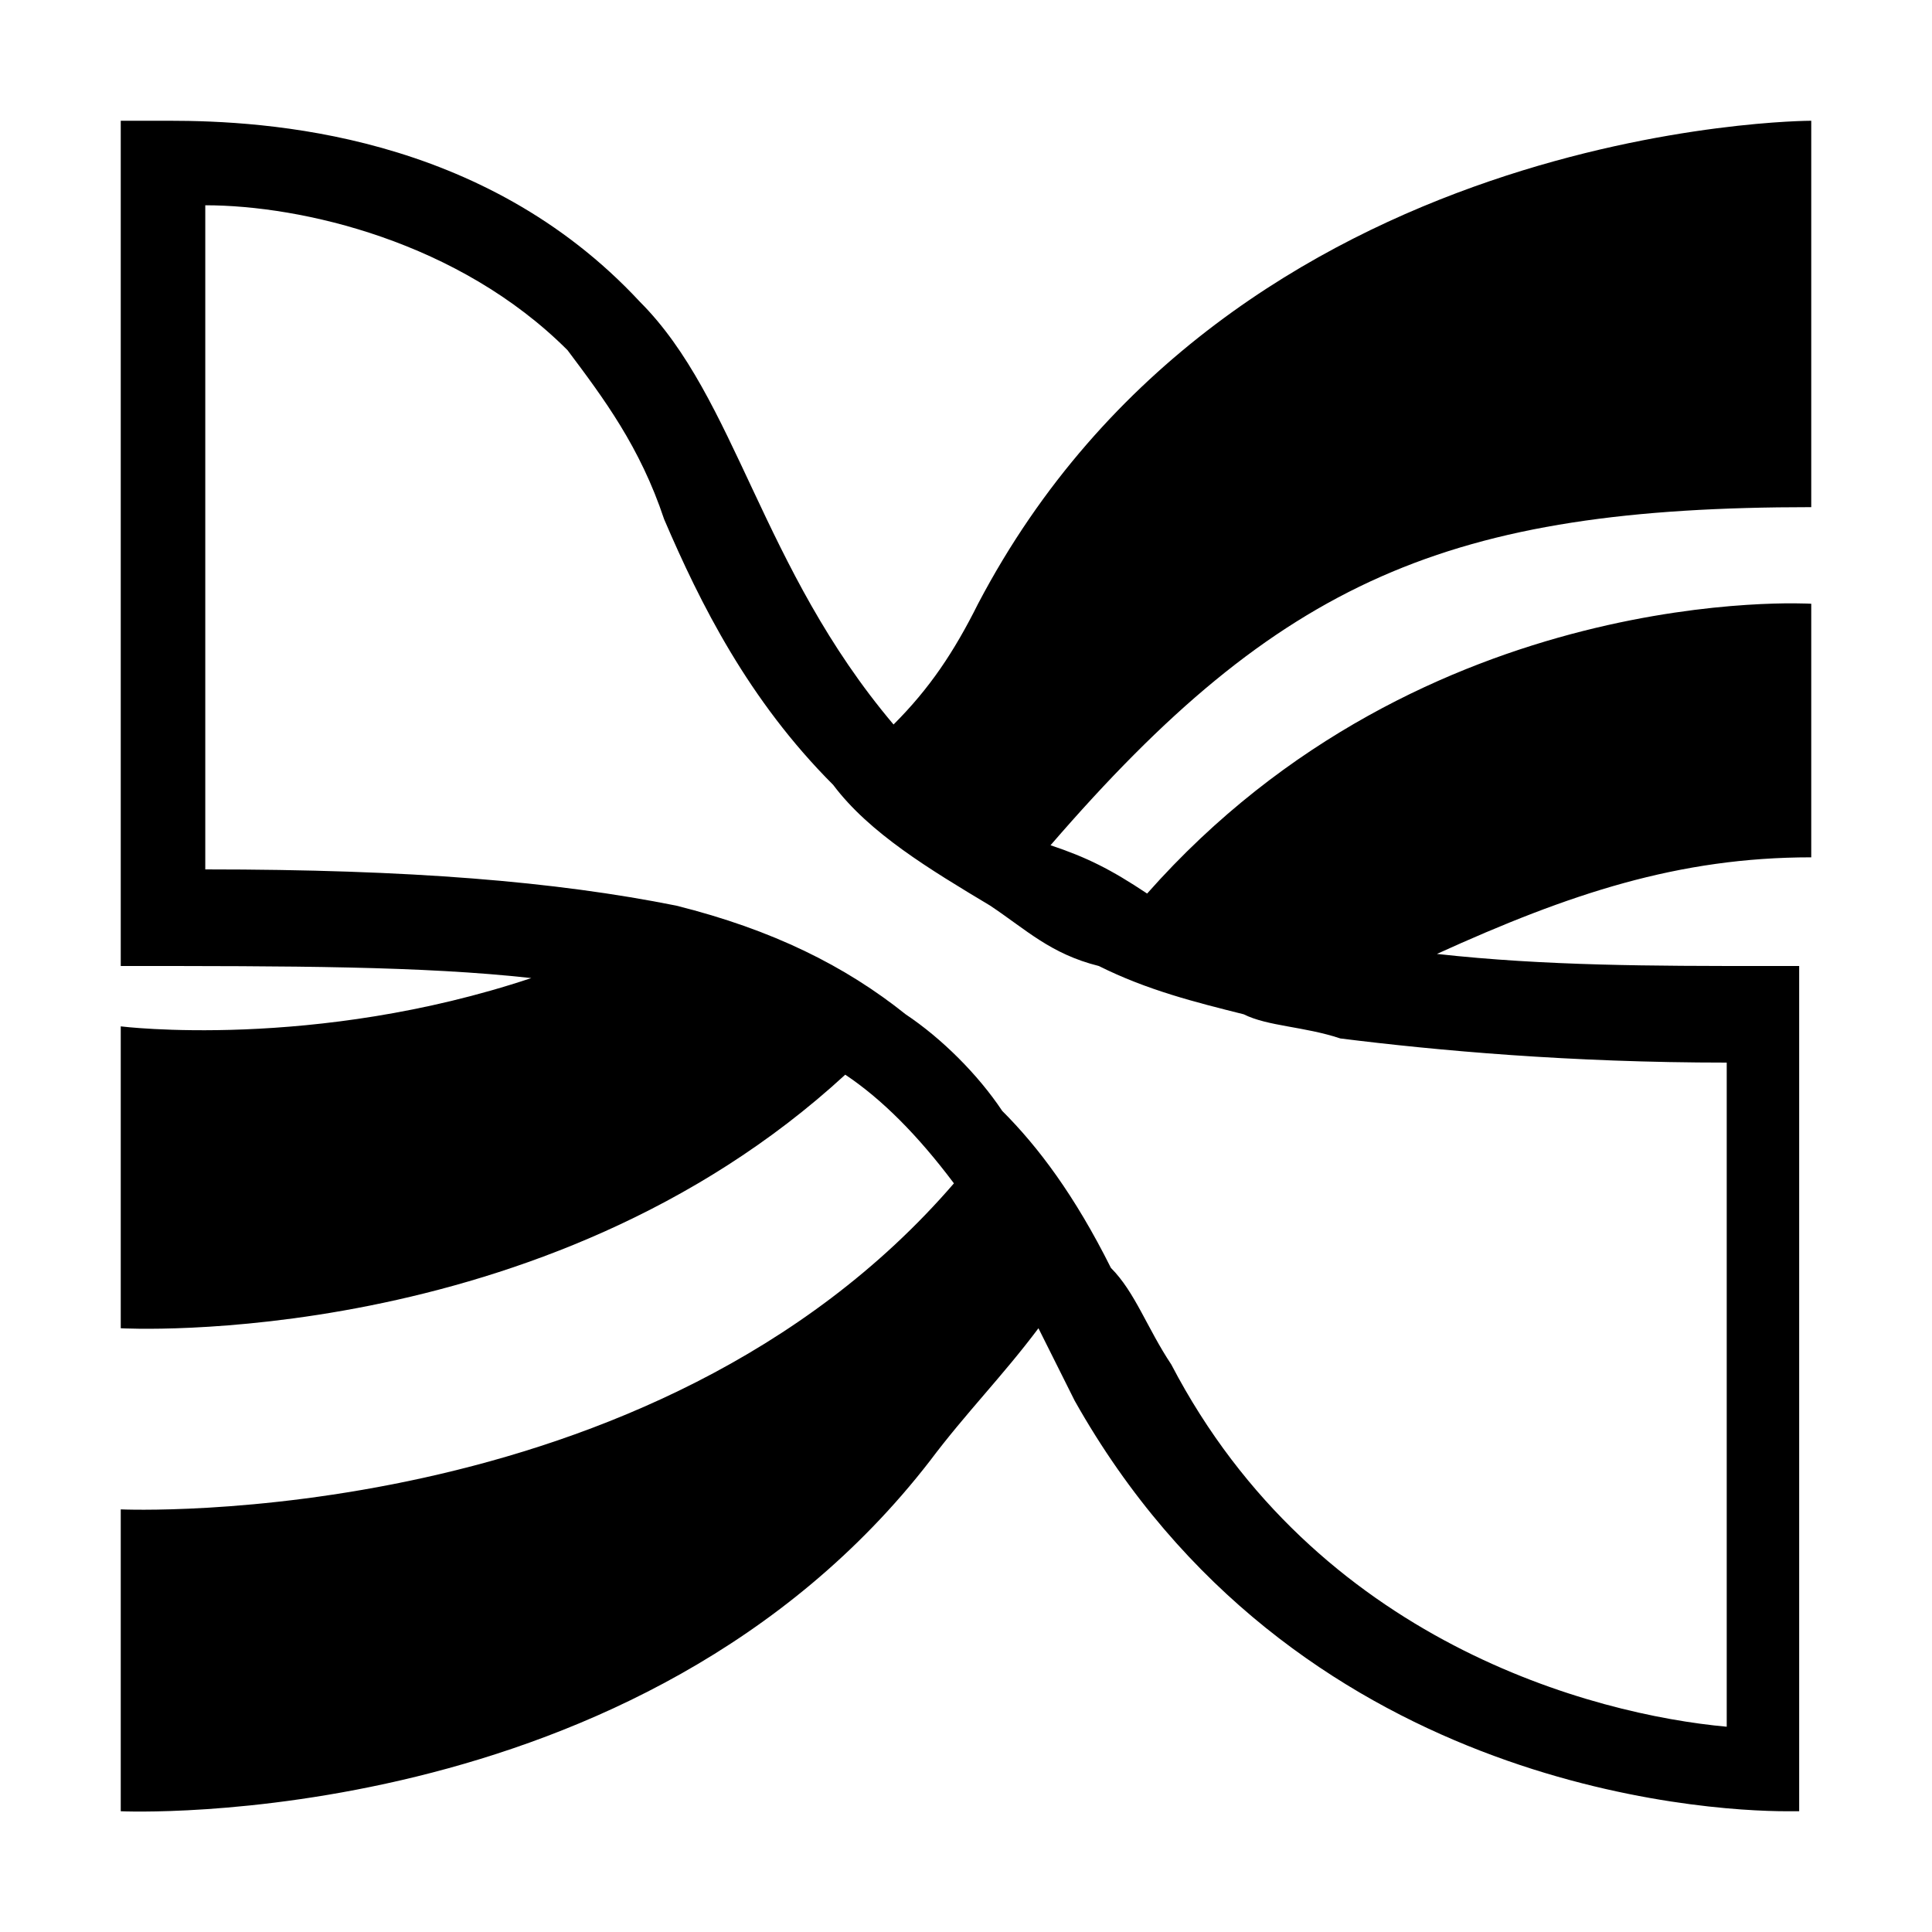 <svg xmlns="http://www.w3.org/2000/svg" style="enable-background:new 0 0 16 16" viewBox="0 0 16 16"><style/><path d="M15,4.2V1c0,0-4.8,0-6.9,4C7.9,5.4,7.7,5.7,7.4,6C6.3,4.7,6.1,3.3,5.3,2.5C4,1.1,2.2,1,1.4,1C1.1,1,1,1,1,1l0,7 c1.4,0,2.5,0,3.4,0.1C2.6,8.7,1,8.5,1,8.5L1,11c0,0,3.5,0.2,6-2.1c0.3,0.2,0.6,0.5,0.9,0.9C5.4,12.7,1,12.5,1,12.5L1,15 c0,0,4.3,0.2,6.7-2.9c0.3-0.4,0.6-0.7,0.9-1.1c0.1,0.2,0.2,0.4,0.3,0.6c1.8,3.2,5.2,3.4,5.9,3.4c0.1,0,0.1,0,0.1,0V8 c-0.1,0-0.2,0-0.3,0c-0.9,0-1.8,0-2.7-0.1C13,7.4,13.9,7.1,15,7.1V5c0,0-3.2-0.2-5.5,2.4C9.2,7.2,9,7.1,8.7,7 C10.6,4.8,12,4.2,15,4.2z M9.1,8c0.4,0.2,0.8,0.3,1.2,0.4c0.2,0.1,0.5,0.1,0.8,0.2c0.8,0.1,1.9,0.2,3.2,0.2v5.5 c-1.1-0.1-3.4-0.7-4.6-3c-0.2-0.3-0.3-0.6-0.5-0.8C8.9,9.9,8.6,9.5,8.3,9.2C8.1,8.9,7.8,8.6,7.5,8.4C7,8,6.4,7.7,5.6,7.5 c-1-0.2-2.2-0.3-3.9-0.3l0-5.5c0.8,0,2.1,0.3,3,1.2C5,3.3,5.3,3.7,5.5,4.3C5.8,5,6.2,5.8,6.9,6.5c0.3,0.4,0.8,0.7,1.3,1 C8.5,7.7,8.7,7.9,9.1,8z" id="icon"/></svg>